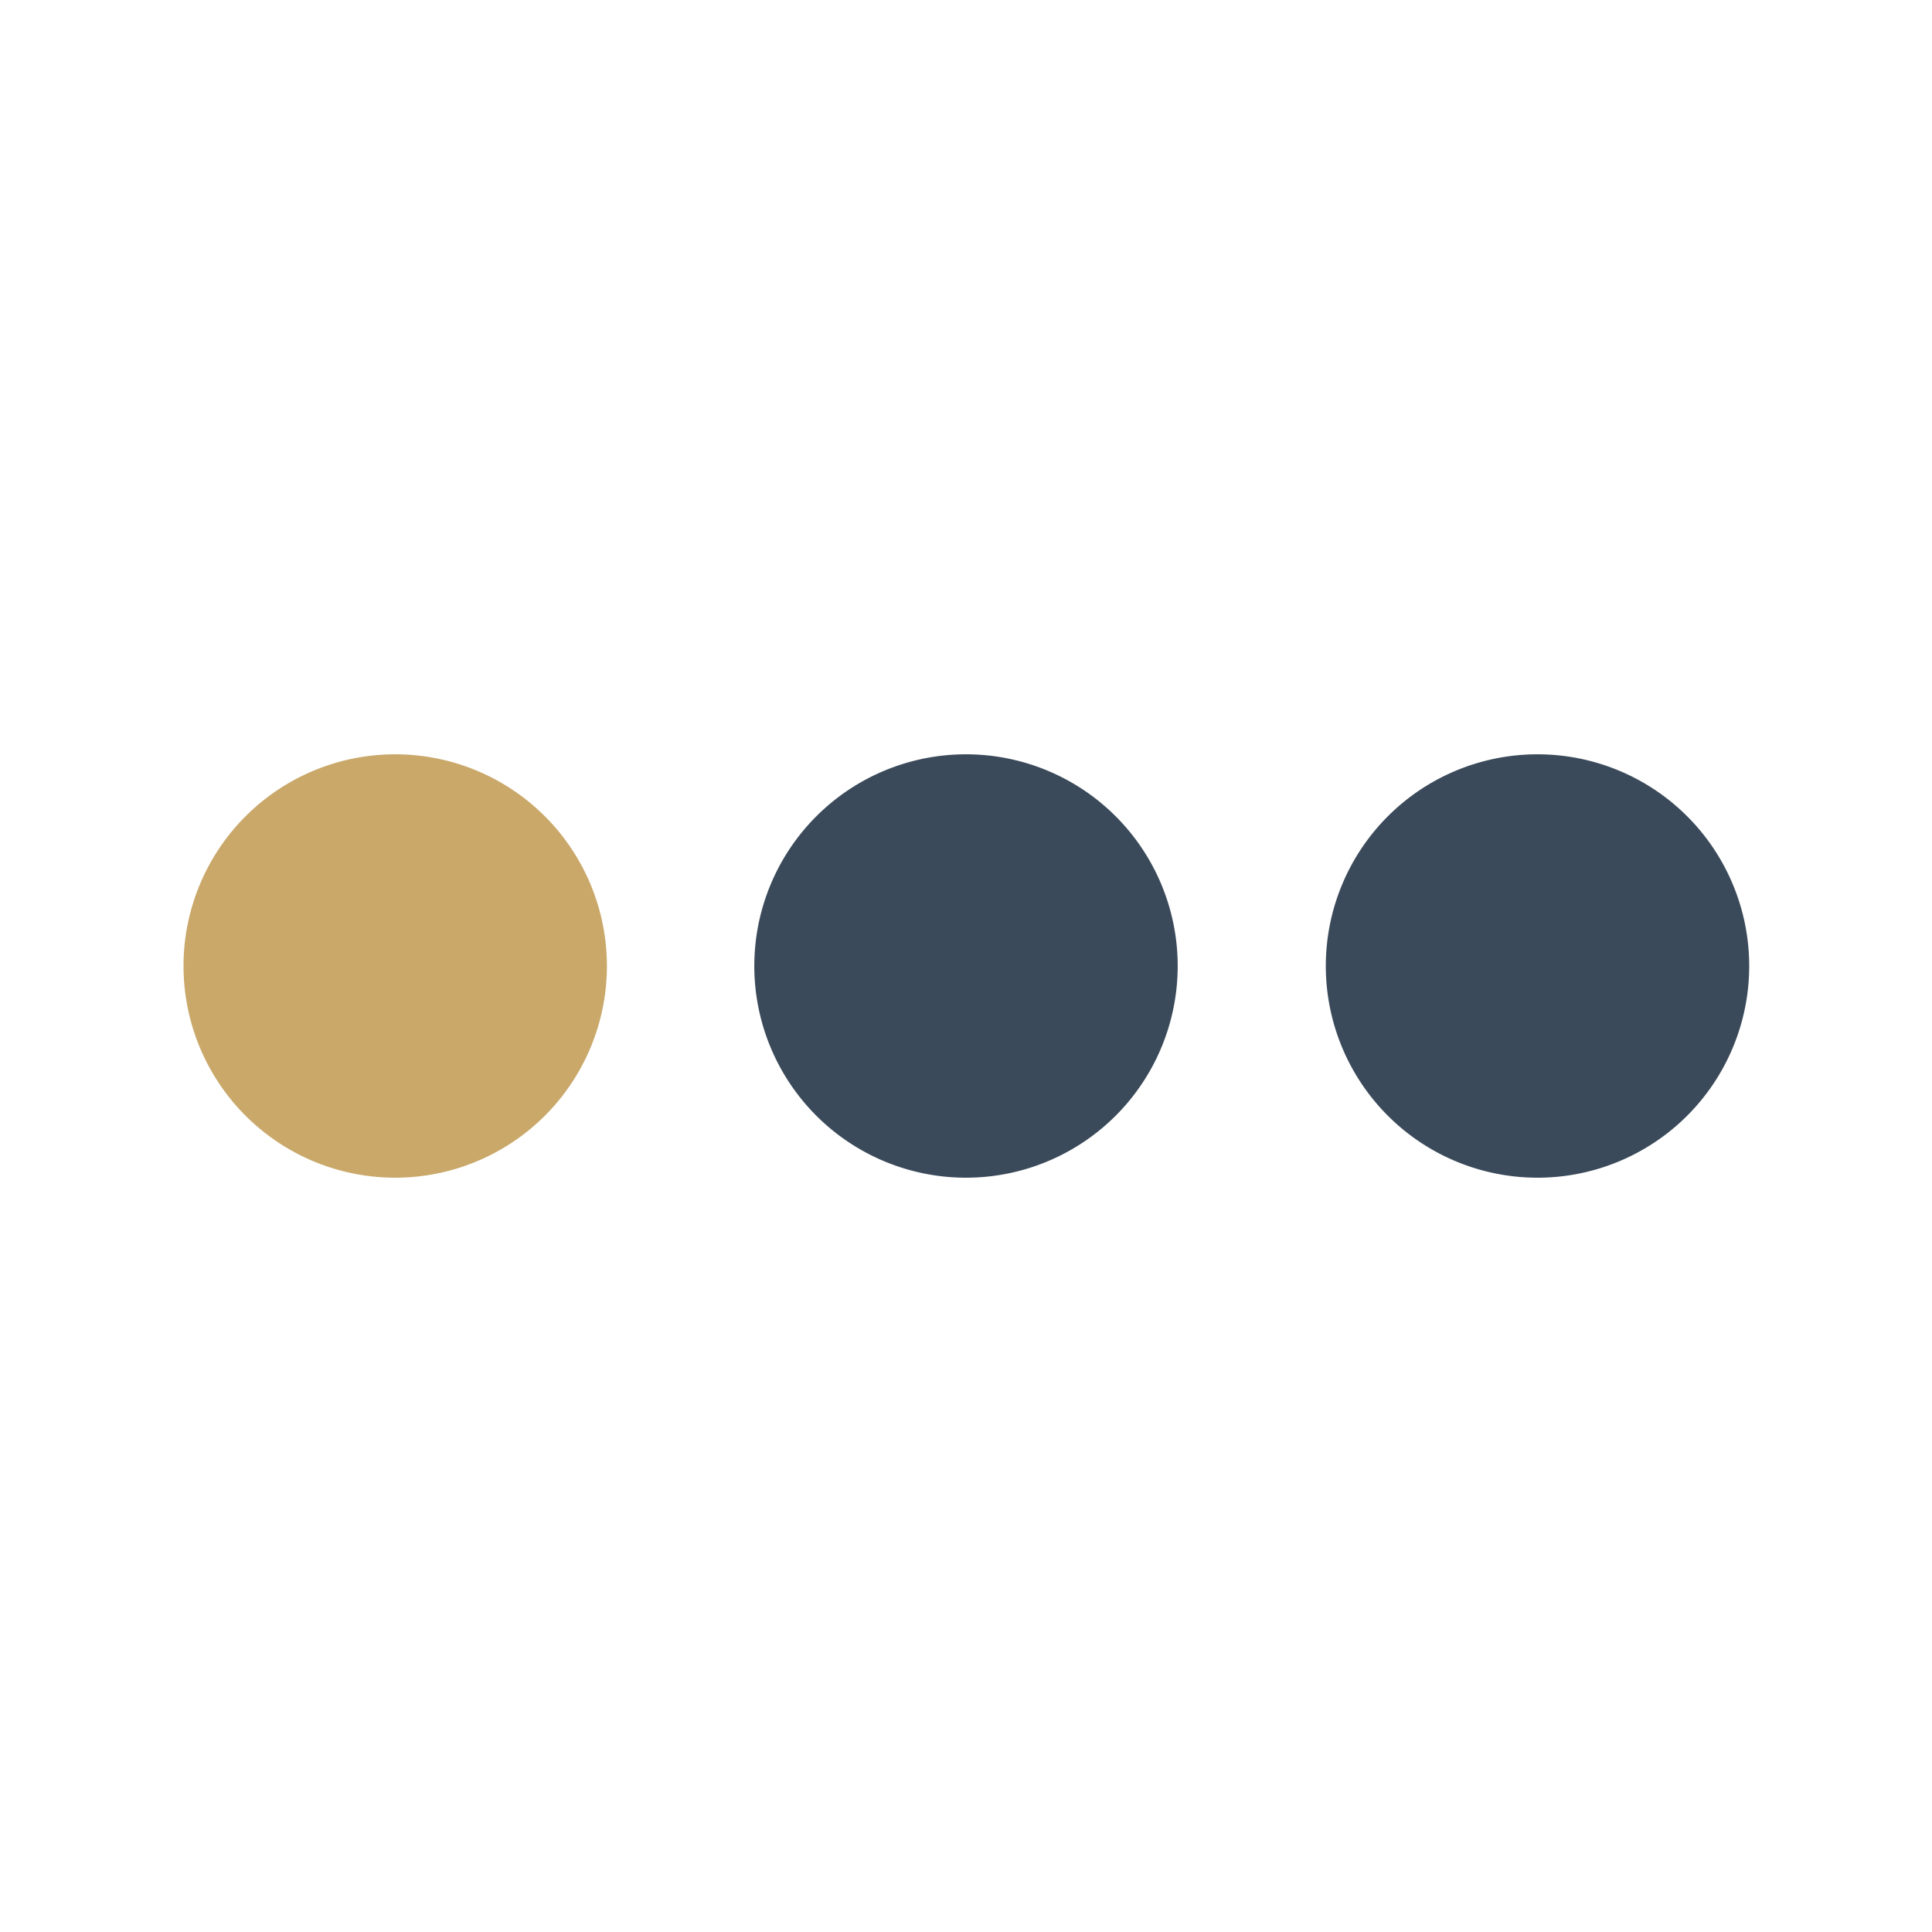 <?xml version="1.0" encoding="UTF-8"?>
<svg data-bbox="0 0 26.74 26.74" viewBox="0 0 26.74 26.74" xmlns="http://www.w3.org/2000/svg" data-type="color">
    <g>
        <path fill="#ffffff" d="M26.74 0v26.74H0V0z" data-color="1"/>
        <path fill="#c9a86a" d="M8.4 13.37a2.93 2.93 0 1 1-5.86 0 2.93 2.93 0 0 1 5.86 0" data-color="2"/>
        <path fill="#3b4a5a" d="M16.3 13.37a2.93 2.93 0 1 1-5.86 0 2.93 2.93 0 0 1 5.86 0" data-color="3"/>
        <path fill="#3b4a5a" d="M24.21 13.37a2.93 2.93 0 1 1-5.86 0 2.93 2.93 0 0 1 5.86 0" data-color="3"/>
    </g>
</svg>
